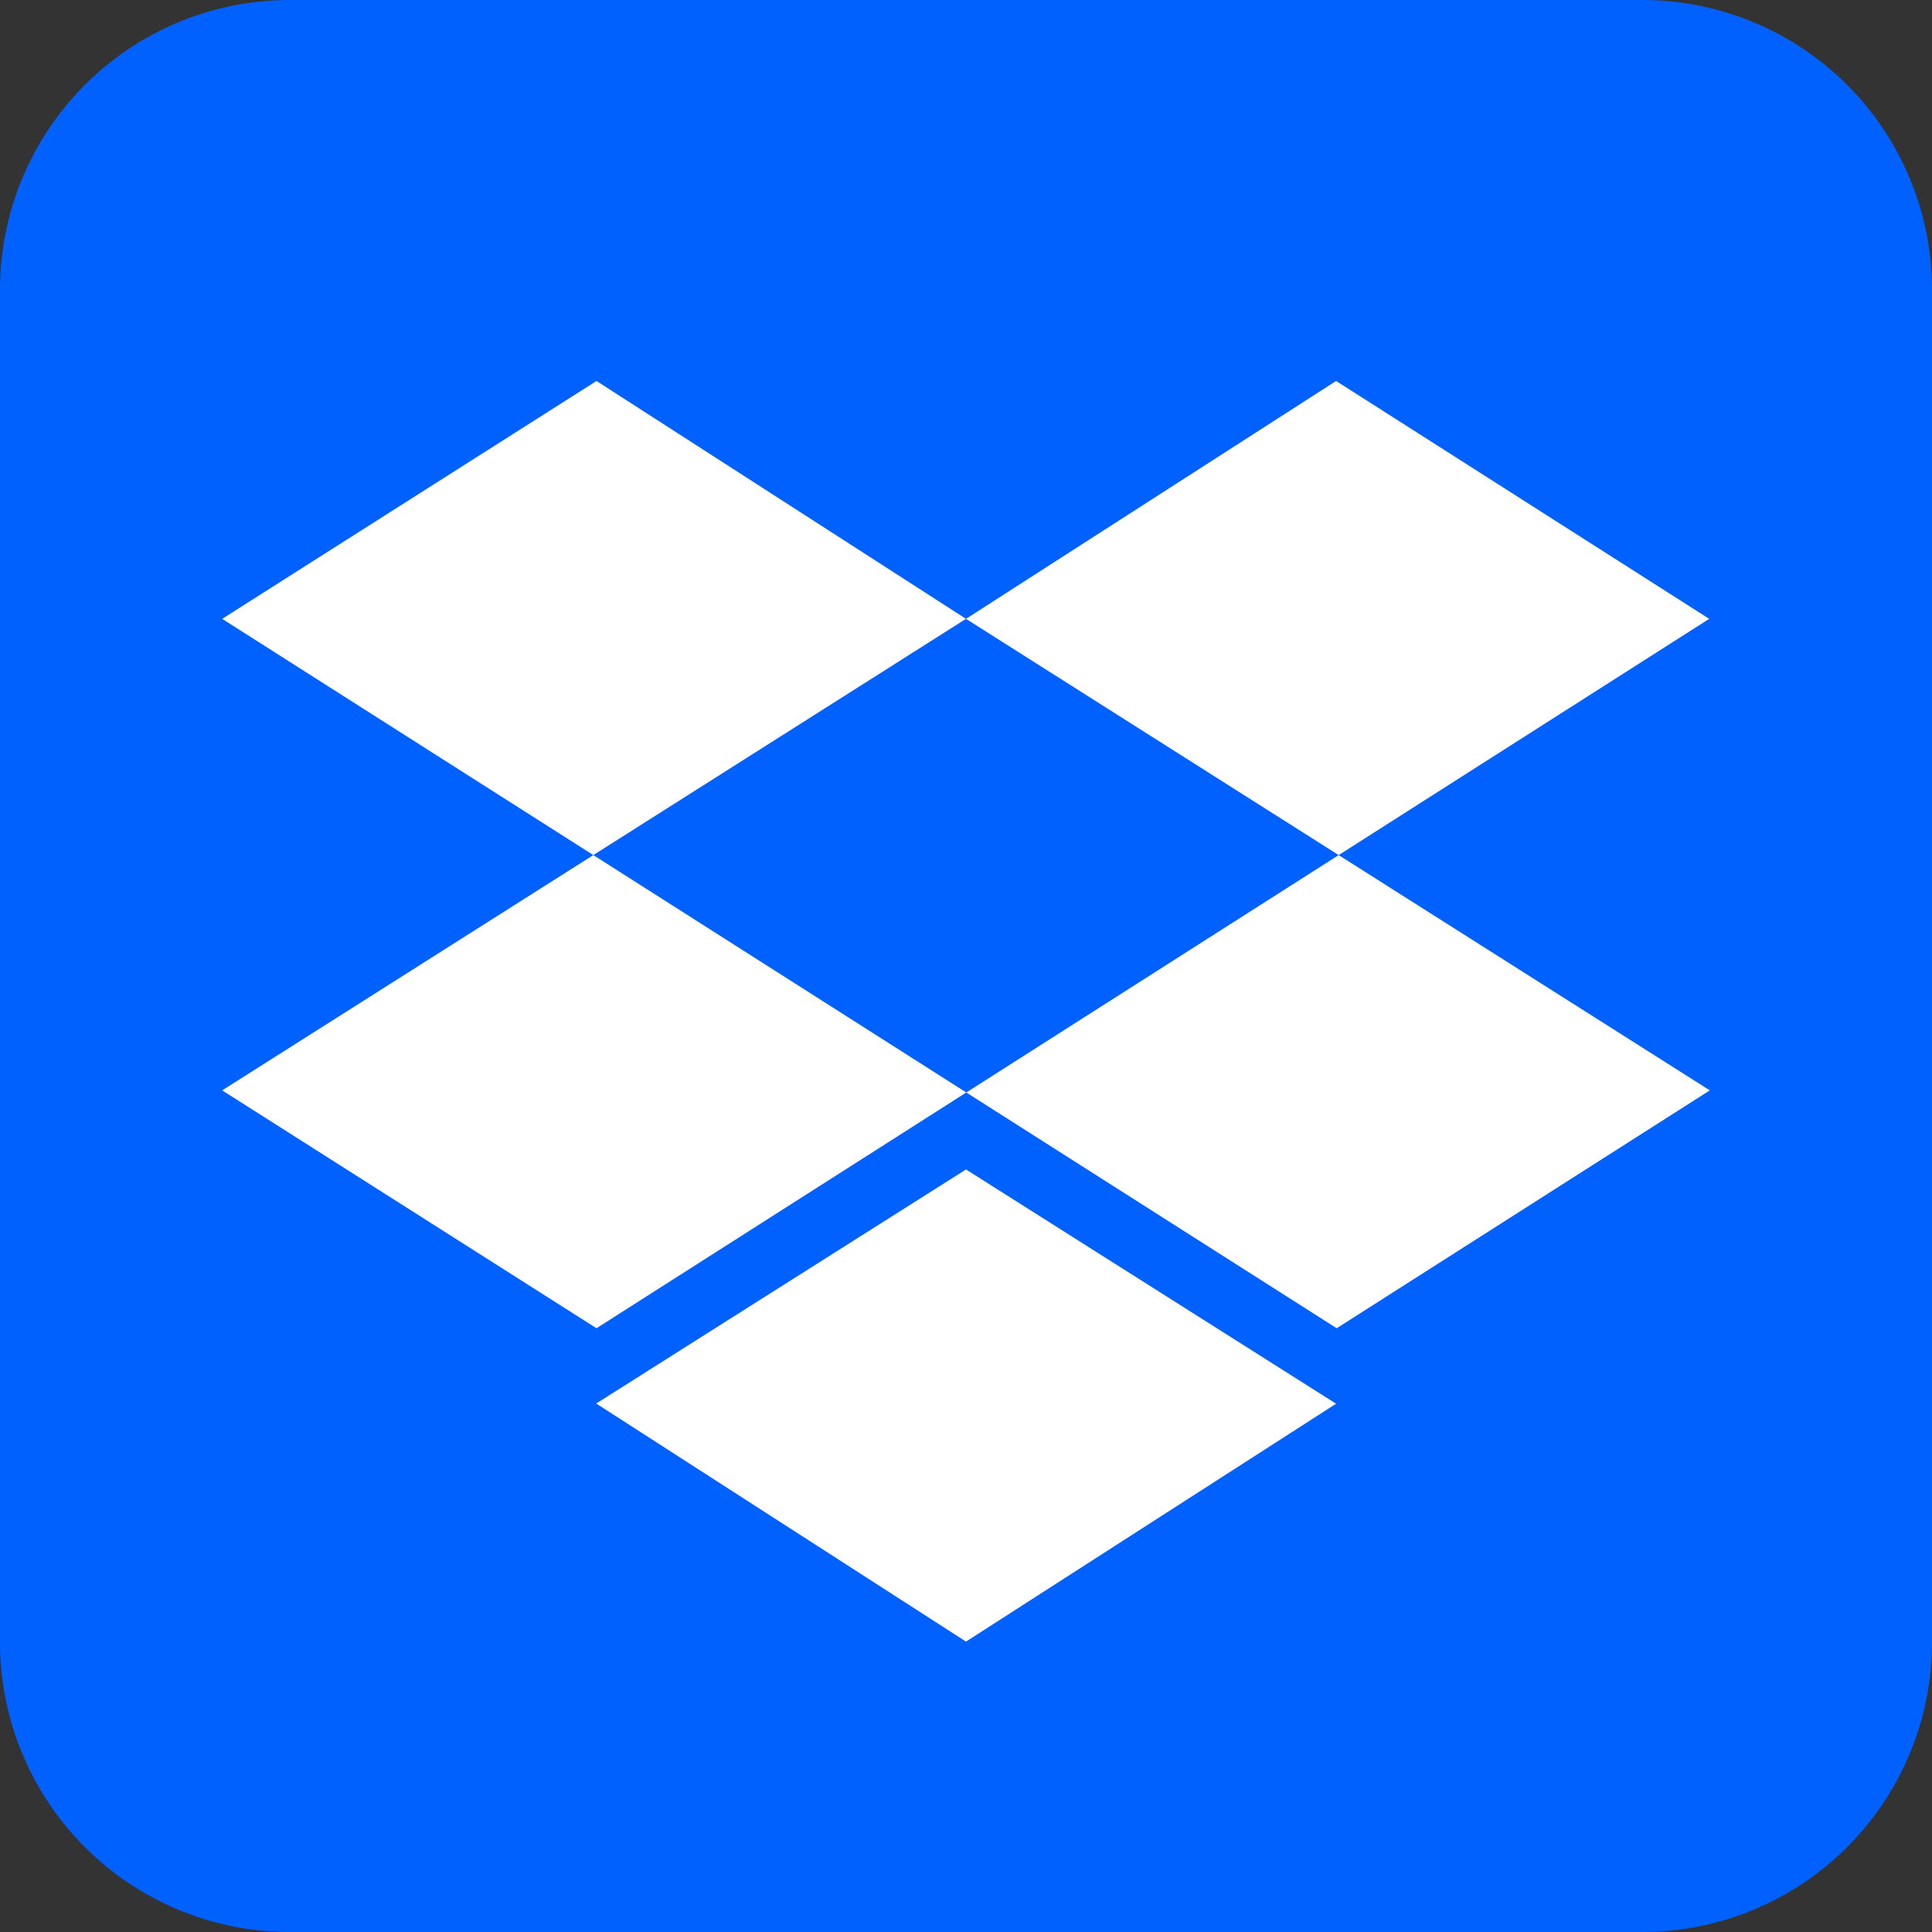 <?xml version="1.0" encoding="utf-8"?>
<svg xmlns="http://www.w3.org/2000/svg" width="32" height="32" fill="none">
  <rect width="100%" height="100%" fill="#333333" stroke="none"/>
  <g clip-path="url(#a)">
    <path fill="#0061FF" d="M27.2 0H4.8A4.8 4.8 0 0 0 0 4.8v22.4A4.8 4.8 0 0 0 4.8 32h22.4a4.8 4.8 0 0 0 4.8-4.8V4.8A4.8 4.8 0 0 0 27.2 0Z"/>
    <path fill="#fff" d="M9.88 23.25 16 27.19l6.13-3.94L16 19.37l-6.13 3.88Zm0-16.94-6.2 3.94L22.14 22l6.18-3.94L16 10.25l6.13-3.94 6.18 3.94L9.88 22l-6.2-3.94L16 10.25"/>
  </g>
  <defs>
    <clipPath id="a">
      <path fill="#fff" d="M0 0h32v32H0z"/>
    </clipPath>
  </defs>
</svg>